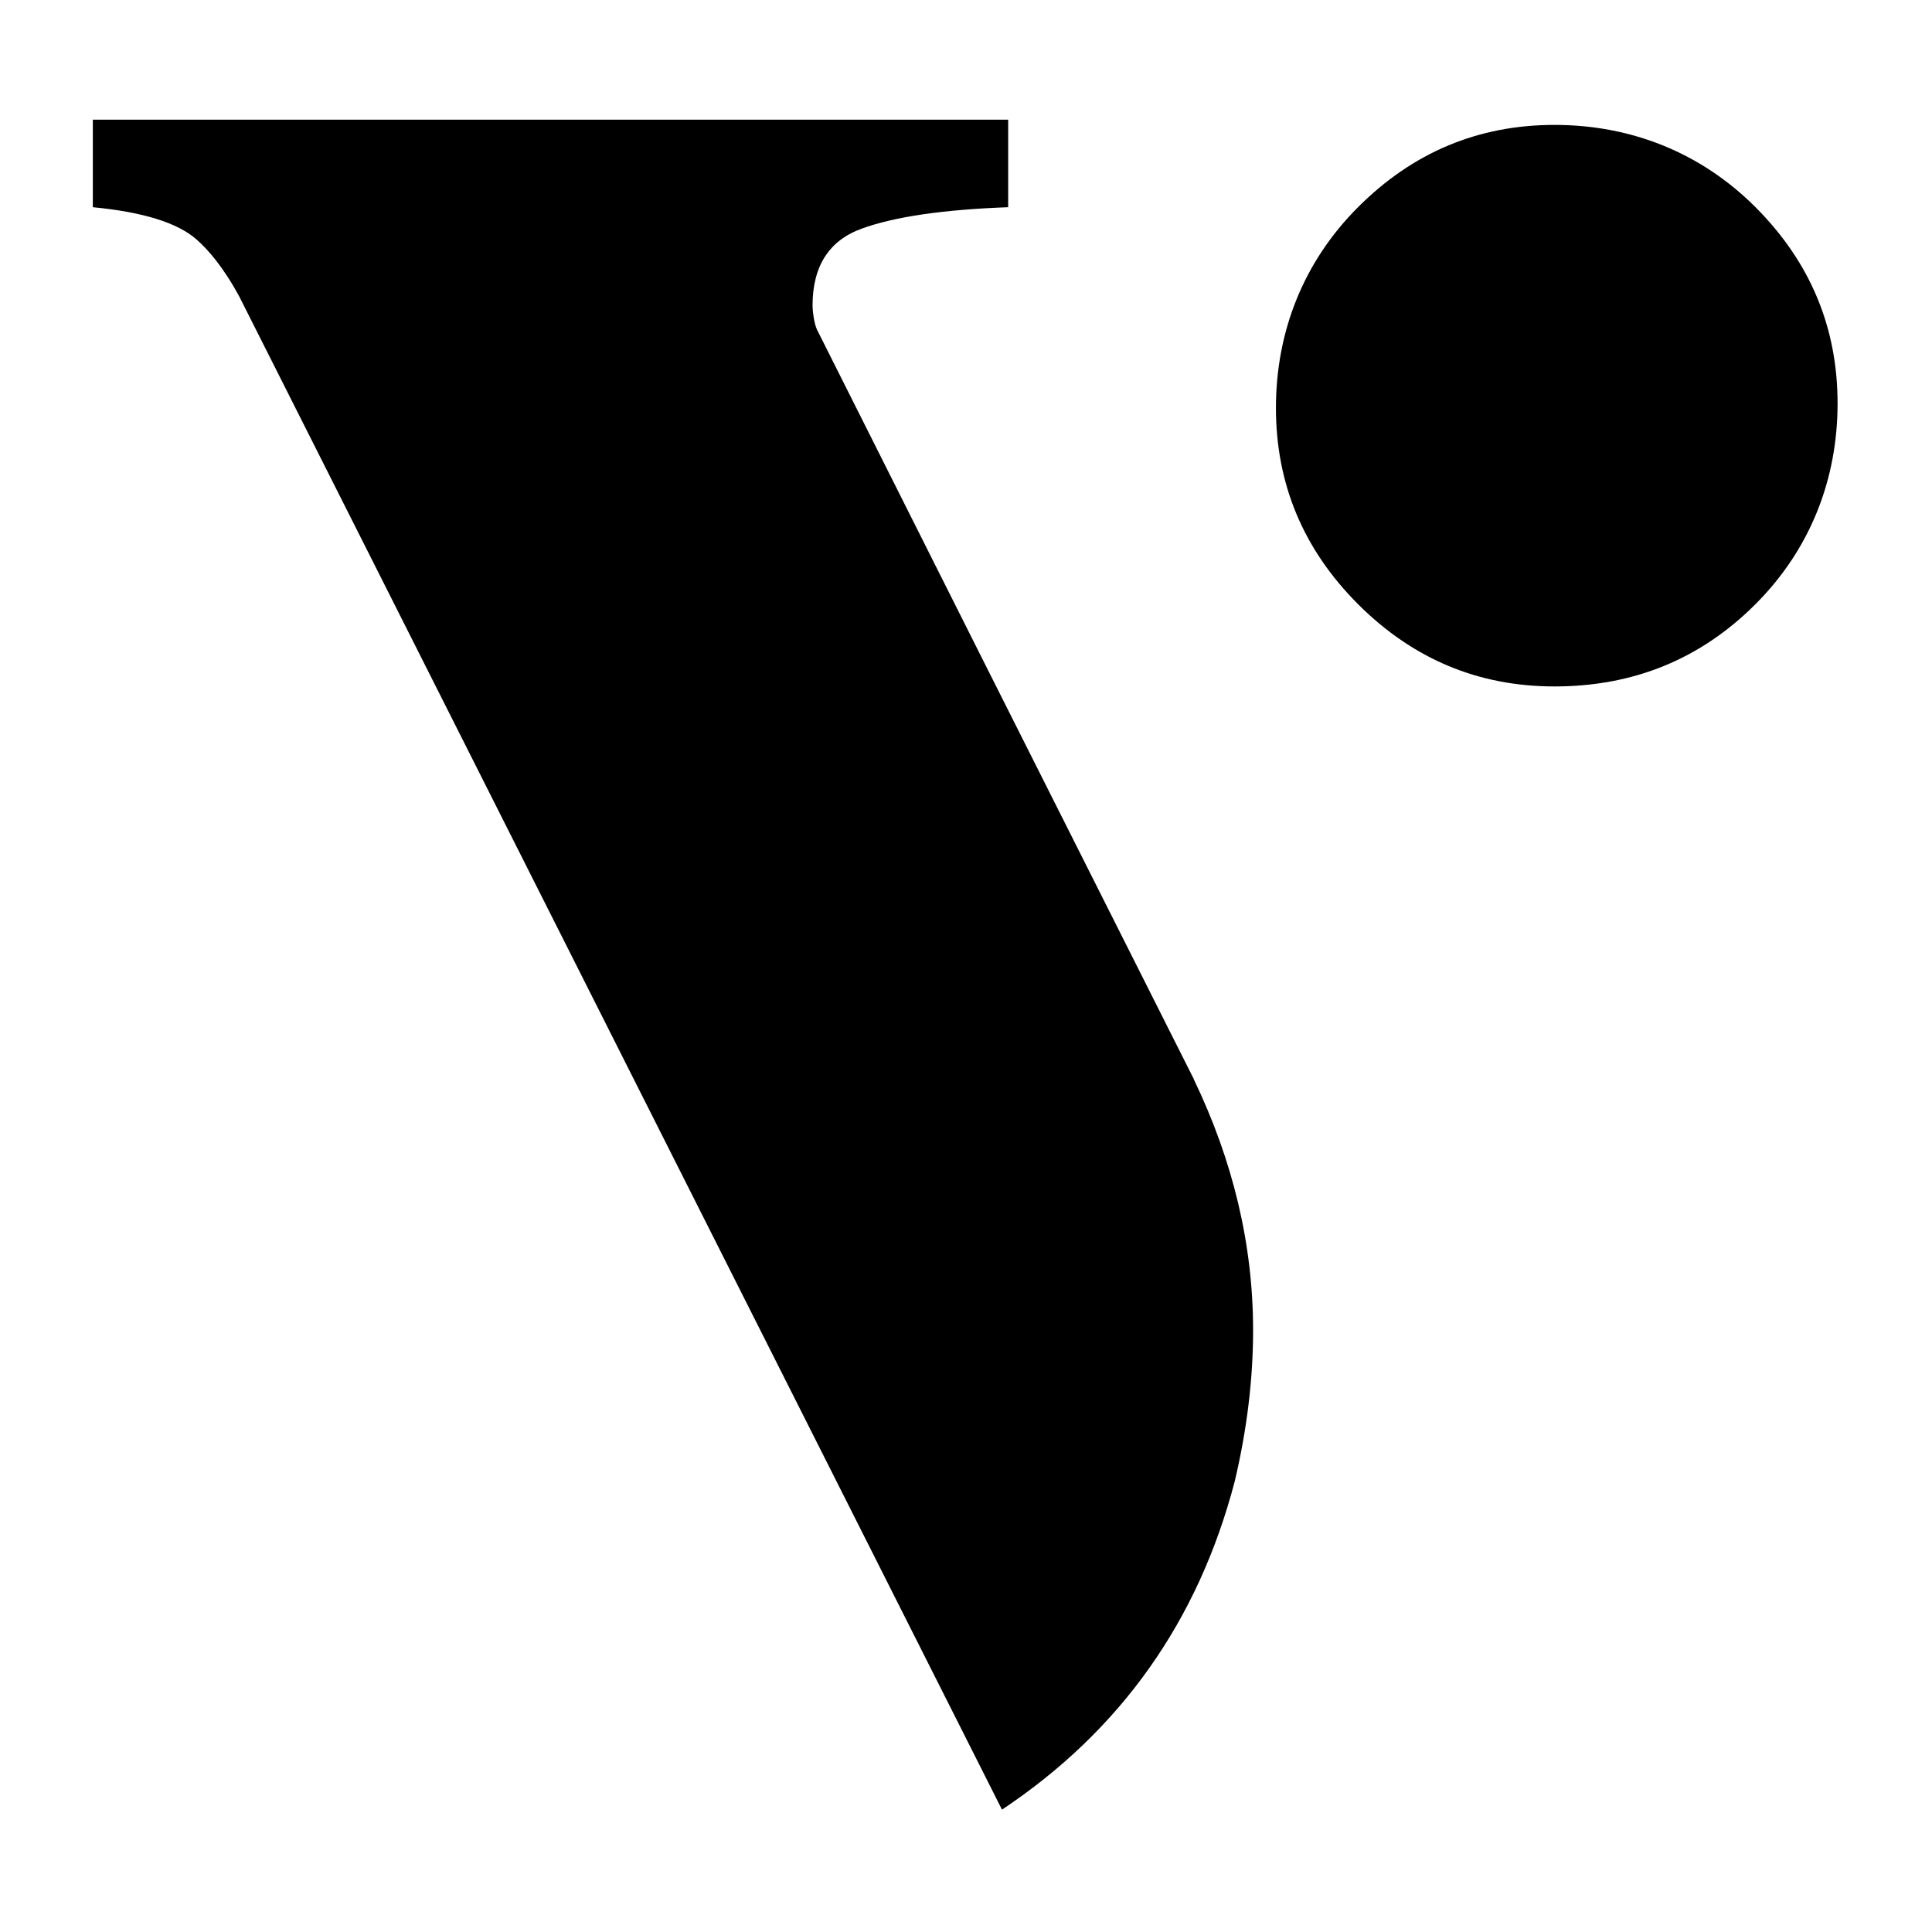<?xml version="1.0" encoding="UTF-8"?>
<svg id="Ebene_1" data-name="Ebene 1" xmlns="http://www.w3.org/2000/svg" viewBox="0 0 400 400">
  <path d="M321.84,142.12c-15.75,0-29.3-5.67-40.65-17.01-11.34-11.34-17.02-24.89-17.02-40.65s5.67-30.25,17.02-41.59c11.34-11.34,24.89-17.01,40.65-17.01s30.25,5.67,41.59,17.01,17.02,24.9,17.02,40.65-5.67,30.25-17.02,41.59c-11.34,11.34-25.21,17.01-41.59,17.01Z"/>
  <path d="M247.17,223.42c-31.73-63-57.72-114.7-78.04-155.21-.61-1.39-.9-3.83-.9-4.94,0-8.14,3.39-13.47,10.17-15.93,6.78-2.47,16.89-3.95,30.33-4.44v-18.12H19.22v18.12c10.36.99,17.51,3.21,21.45,6.66,2.42,2.12,5.61,5.78,8.94,11.97,69.19,137.27,121.84,241.71,157.84,313.14,24.58-16.39,40.65-39.07,48.21-68.06,2.52-10.71,3.78-21.11,3.78-31.19,0-17.63-4.1-34.98-12.29-51.99Z"/>
</svg>